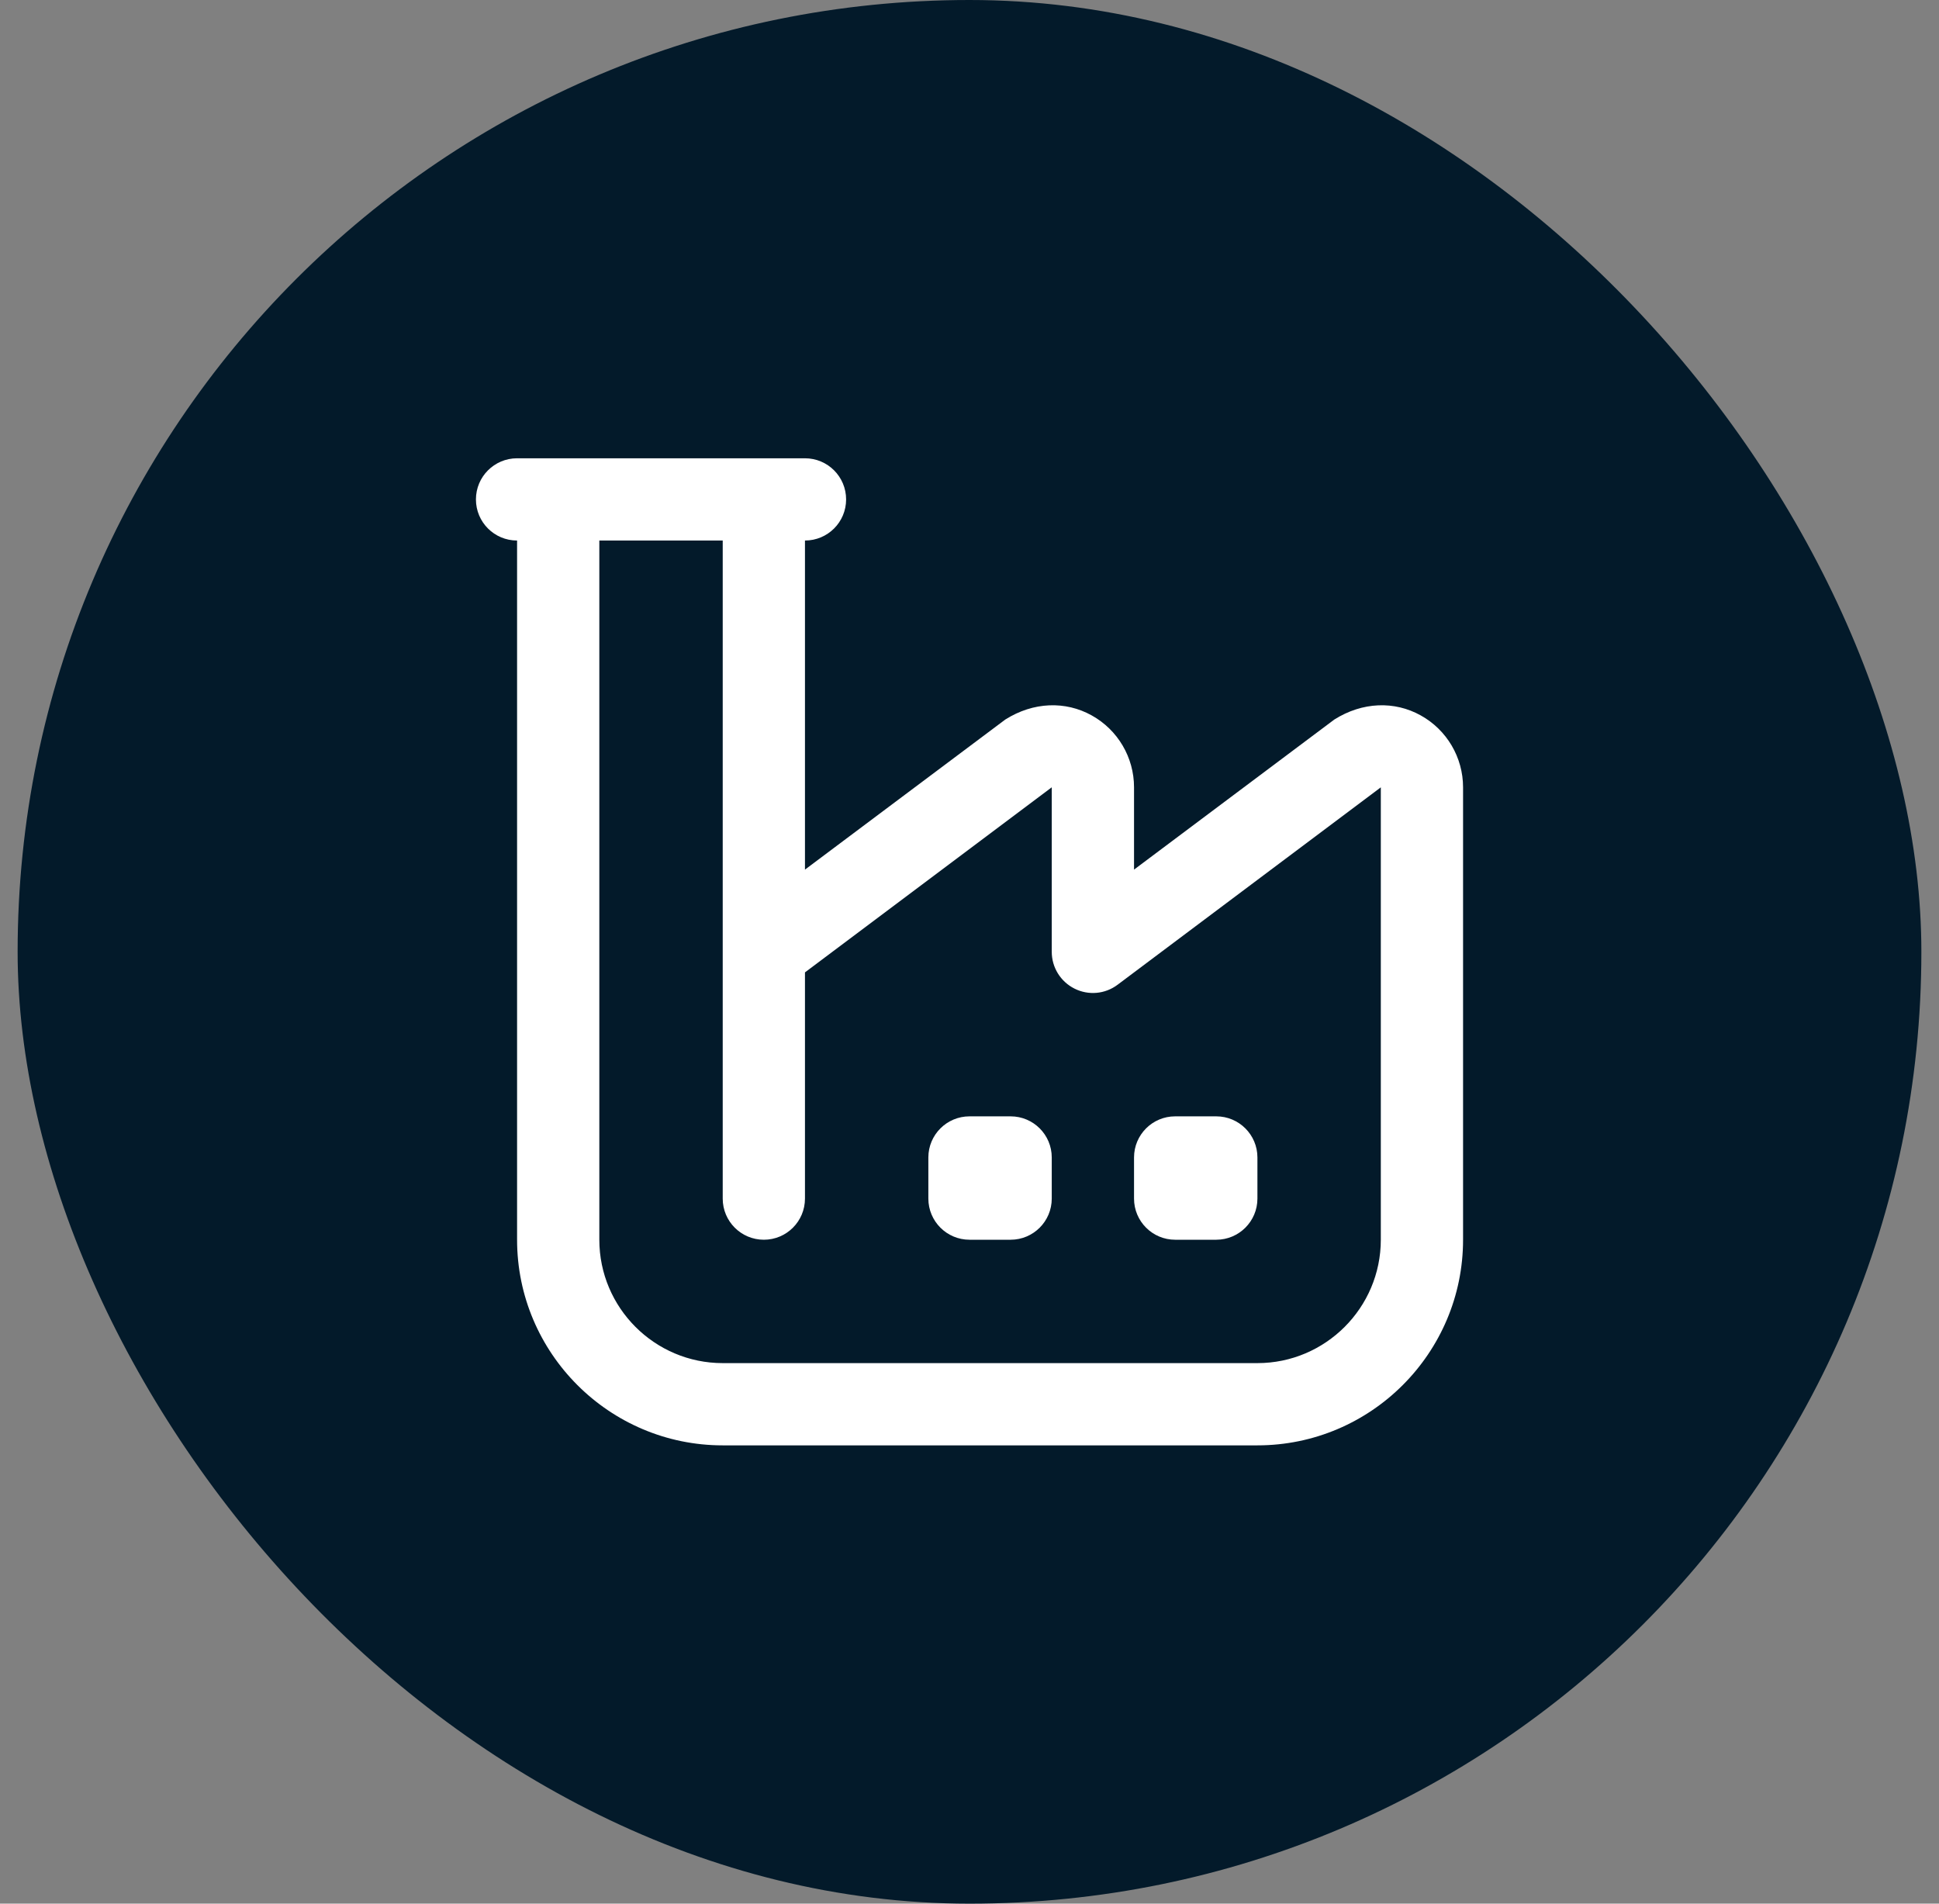 <svg xmlns="http://www.w3.org/2000/svg" width="55" height="54" viewBox="0 0 55 54" fill="none"><rect x="0" y="0" width="55" height="54" fill="#808080" stroke="none"/><rect x="0.5" width="54" height="54" rx="27" fill="#031A2A"></rect><g clip-path="url(#clip0_4249_7188)"><path d="M40.298 20.293C39.555 19.88 38.648 19.907 37.848 20.411L32.167 24.668V22.333C32.167 21.485 31.706 20.703 30.965 20.293C30.222 19.88 29.313 19.907 28.515 20.411L22.833 24.668V15.333C23.479 15.333 24 14.811 24 14.167C24 13.523 23.479 13 22.833 13H14.667C14.021 13 13.5 13.523 13.5 14.167C13.5 14.811 14.021 15.333 14.667 15.333V35.167C14.667 38.383 17.284 41 20.5 41H35.667C38.883 41 41.5 38.383 41.5 35.167V22.333C41.5 21.485 41.039 20.703 40.298 20.293ZM39.167 35.167C39.167 37.096 37.596 38.667 35.667 38.667H20.5C18.57 38.667 17 37.096 17 35.167V15.333H20.5V26.989C20.5 26.998 20.5 27.006 20.5 27.013V34C20.5 34.644 21.021 35.167 21.667 35.167C22.312 35.167 22.833 34.644 22.833 34V27.583L29.833 22.333V27C29.833 27.442 30.083 27.846 30.479 28.044C30.874 28.242 31.345 28.201 31.7 27.934L39.167 22.334V35.167ZM29.833 32.833V34C29.833 34.644 29.311 35.167 28.667 35.167H27.5C26.856 35.167 26.333 34.644 26.333 34V32.833C26.333 32.189 26.856 31.667 27.5 31.667H28.667C29.311 31.667 29.833 32.189 29.833 32.833ZM32.167 34V32.833C32.167 32.189 32.689 31.667 33.333 31.667H34.5C35.144 31.667 35.667 32.189 35.667 32.833V34C35.667 34.644 35.144 35.167 34.5 35.167H33.333C32.689 35.167 32.167 34.644 32.167 34Z" fill="white"></path></g><defs><clipPath id="clip0_4249_7188"><rect width="28" height="28" fill="white" transform="translate(13.5 13)"></rect></clipPath></defs></svg>